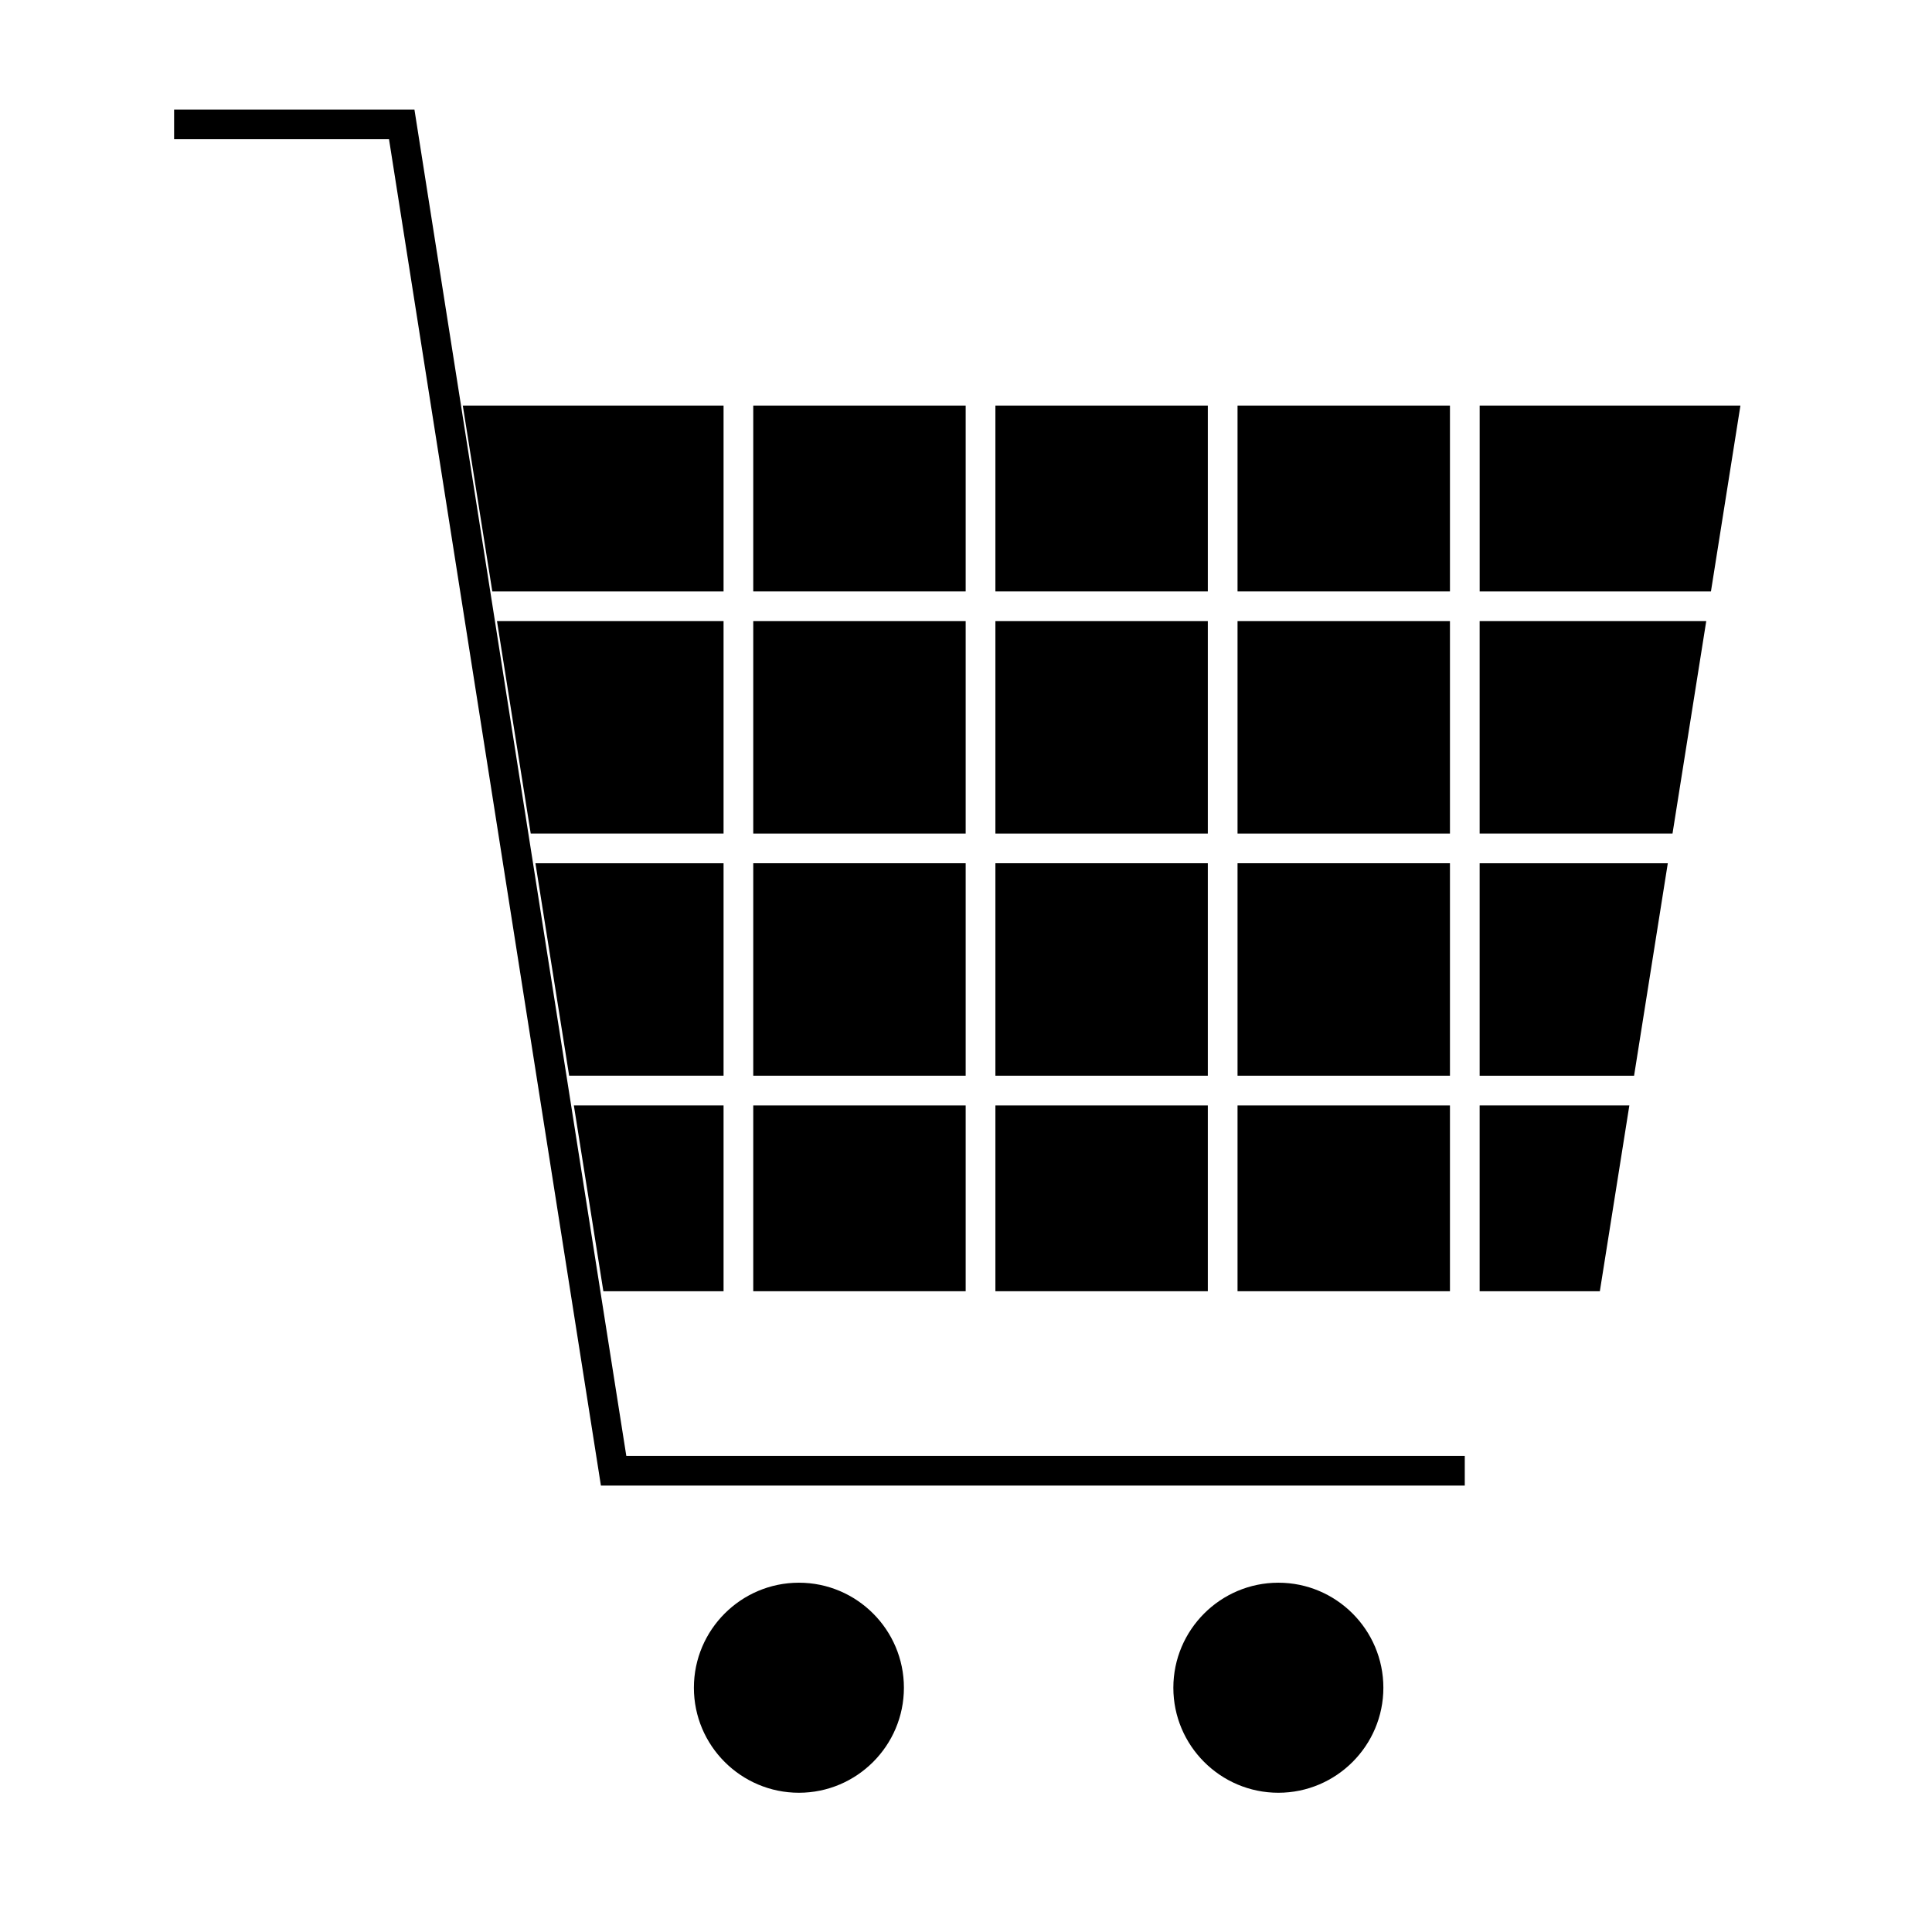 <?xml version="1.0" encoding="UTF-8"?>
<!-- The Best Svg Icon site in the world: iconSvg.co, Visit us! https://iconsvg.co -->
<svg fill="#000000" width="800px" height="800px" version="1.1" viewBox="144 144 512 512" xmlns="http://www.w3.org/2000/svg">
 <g>
  <path d="m407.79 436.95h56.293v49.238h-56.293z"/>
  <path d="m343.62 251.48h56.293v49.254h-56.293z"/>
  <path d="m343.62 308.61h56.293v56.293h-56.293z"/>
  <path d="m343.62 372.77h56.293v56.305h-56.293z"/>
  <path d="m343.62 436.95h56.293v49.238h-56.293z"/>
  <path d="m407.79 251.48h56.293v49.254h-56.293z"/>
  <path d="m407.79 308.61h56.293v56.293h-56.293z"/>
  <path d="m335.75 251.48h-69.105l7.82 49.254h61.285z"/>
  <path d="m335.75 486.19v-49.238h-39.672l7.82 49.238z"/>
  <path d="m327.89 591.27c0 15.344 12.484 27.828 27.828 27.828s27.828-12.484 27.828-27.828c0-15.352-12.484-27.836-27.828-27.836-15.344 0.004-27.828 12.488-27.828 27.836z"/>
  <path d="m454.95 591.27c0 15.344 12.484 27.828 27.828 27.828s27.828-12.484 27.828-27.828c0-15.352-12.484-27.836-27.828-27.836-15.344 0.004-27.828 12.488-27.828 27.836z"/>
  <path d="m335.75 372.77h-49.855l8.938 56.305h40.918z"/>
  <path d="m471.96 436.95h56.293v49.238h-56.293z"/>
  <path d="m335.75 308.61h-60.043l8.941 56.293h51.102z"/>
  <path d="m407.79 372.77h56.293v56.305h-56.293z"/>
  <path d="m471.96 251.48h56.293v49.254h-56.293z"/>
  <path d="m471.96 372.77h56.293v56.305h-56.293z"/>
  <path d="m471.96 308.61h56.293v56.293h-56.293z"/>
  <path d="m536.12 486.19h31.855l7.82-49.238h-39.676z"/>
  <path d="m605.23 251.48h-69.105v49.254h61.293z"/>
  <path d="m536.12 429.08h40.926l8.938-56.305h-49.863z"/>
  <path d="m536.12 364.9h51.113l8.938-56.293h-60.051z"/>
  <path d="m303.25 537.7h228.93v-7.871h-222.2l-5.637-35.773-39.406-250.45-11.109-70.586h-63.688v7.871h56.953z"/>
 </g>
</svg>
